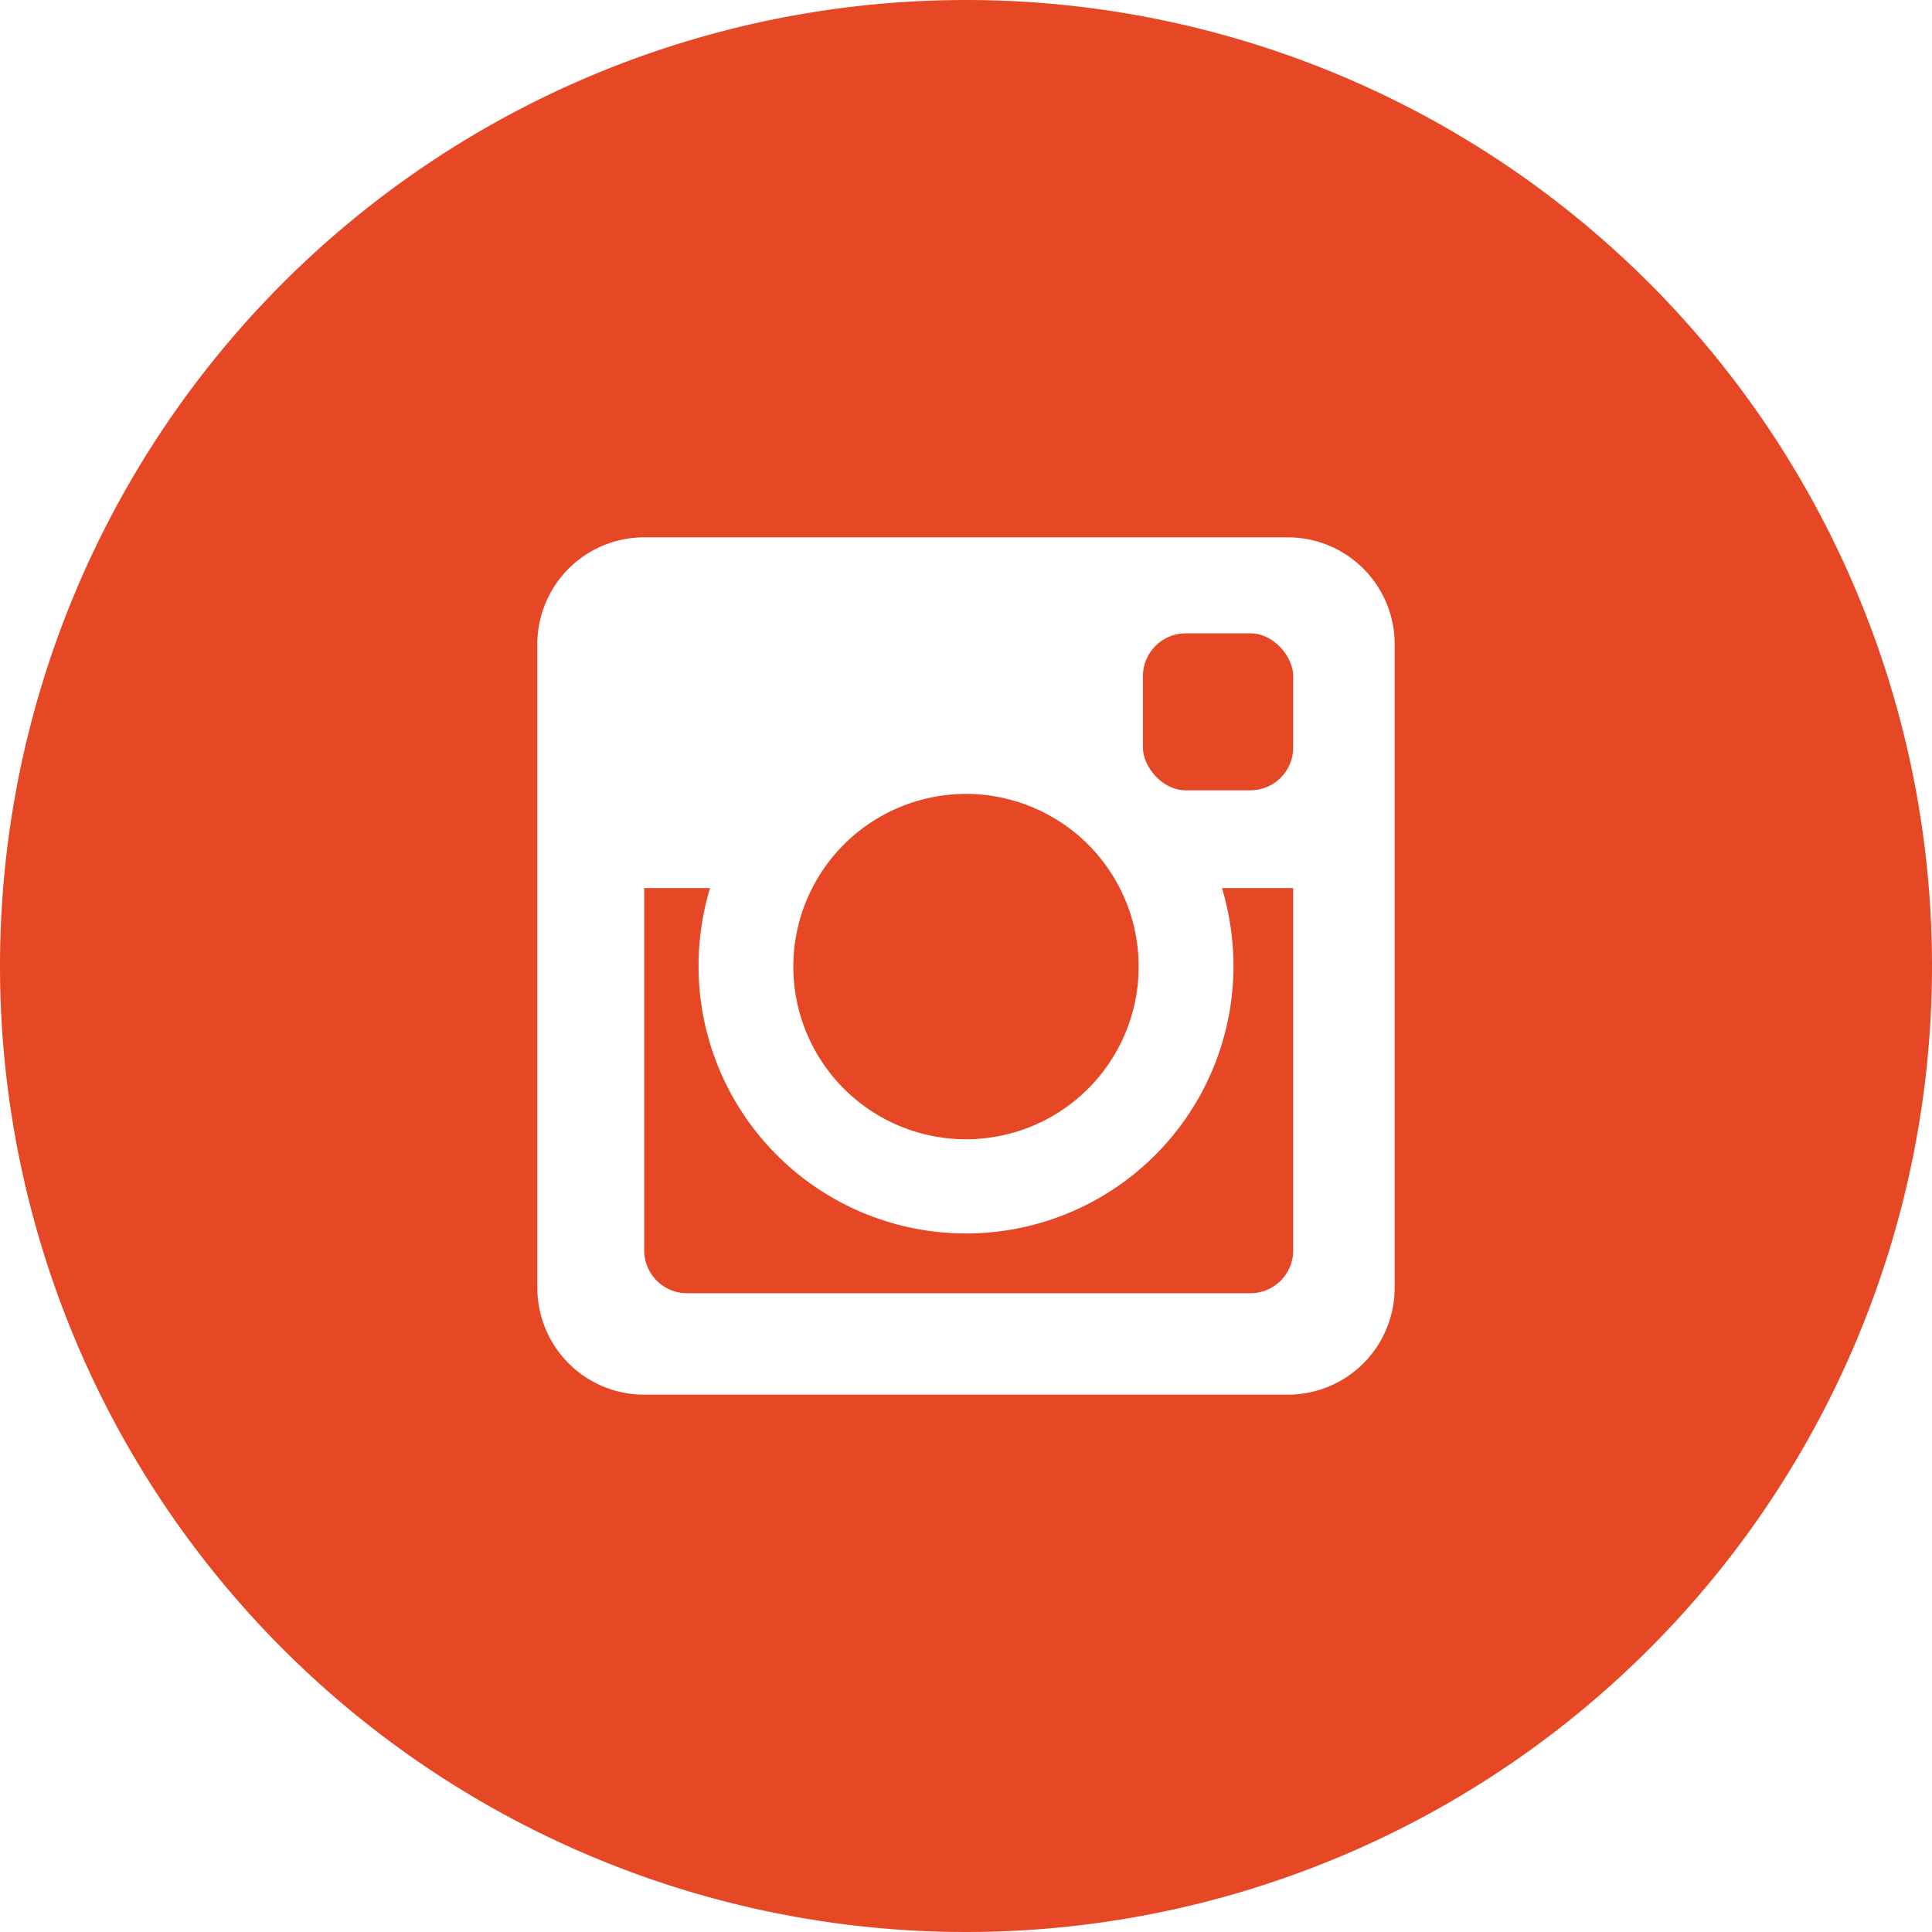 <svg xmlns="http://www.w3.org/2000/svg" viewBox="0 0 32 32"><defs><style>.cls-1{fill:#e64825;}</style></defs><title>Instagram_Icon</title><g id="Layer_2" data-name="Layer 2"><g id="Isolation_Mode" data-name="Isolation Mode"><path class="cls-1" d="M16,18.87A2.86,2.86,0,1,0,13.14,16,2.86,2.86,0,0,0,16,18.87Z"/><path class="cls-1" d="M20.43,16a4.43,4.43,0,1,1-8.86,0,4.52,4.52,0,0,1,.19-1.29H10.67v6a.71.71,0,0,0,.71.71h9.33a.71.71,0,0,0,.71-.71v-6H20.24A4.52,4.52,0,0,1,20.43,16Z"/><path class="cls-1" d="M16,0A16,16,0,1,0,32,16,16,16,0,0,0,16,0Zm7.1,21.33a1.77,1.77,0,0,1-1.77,1.77H10.67A1.77,1.77,0,0,1,8.9,21.33V10.67A1.77,1.77,0,0,1,10.67,8.9H21.33a1.77,1.77,0,0,1,1.77,1.77Z"/><rect class="cls-1" x="18.93" y="10.49" width="2.49" height="2.6" rx="0.71" ry="0.71"/></g></g></svg>